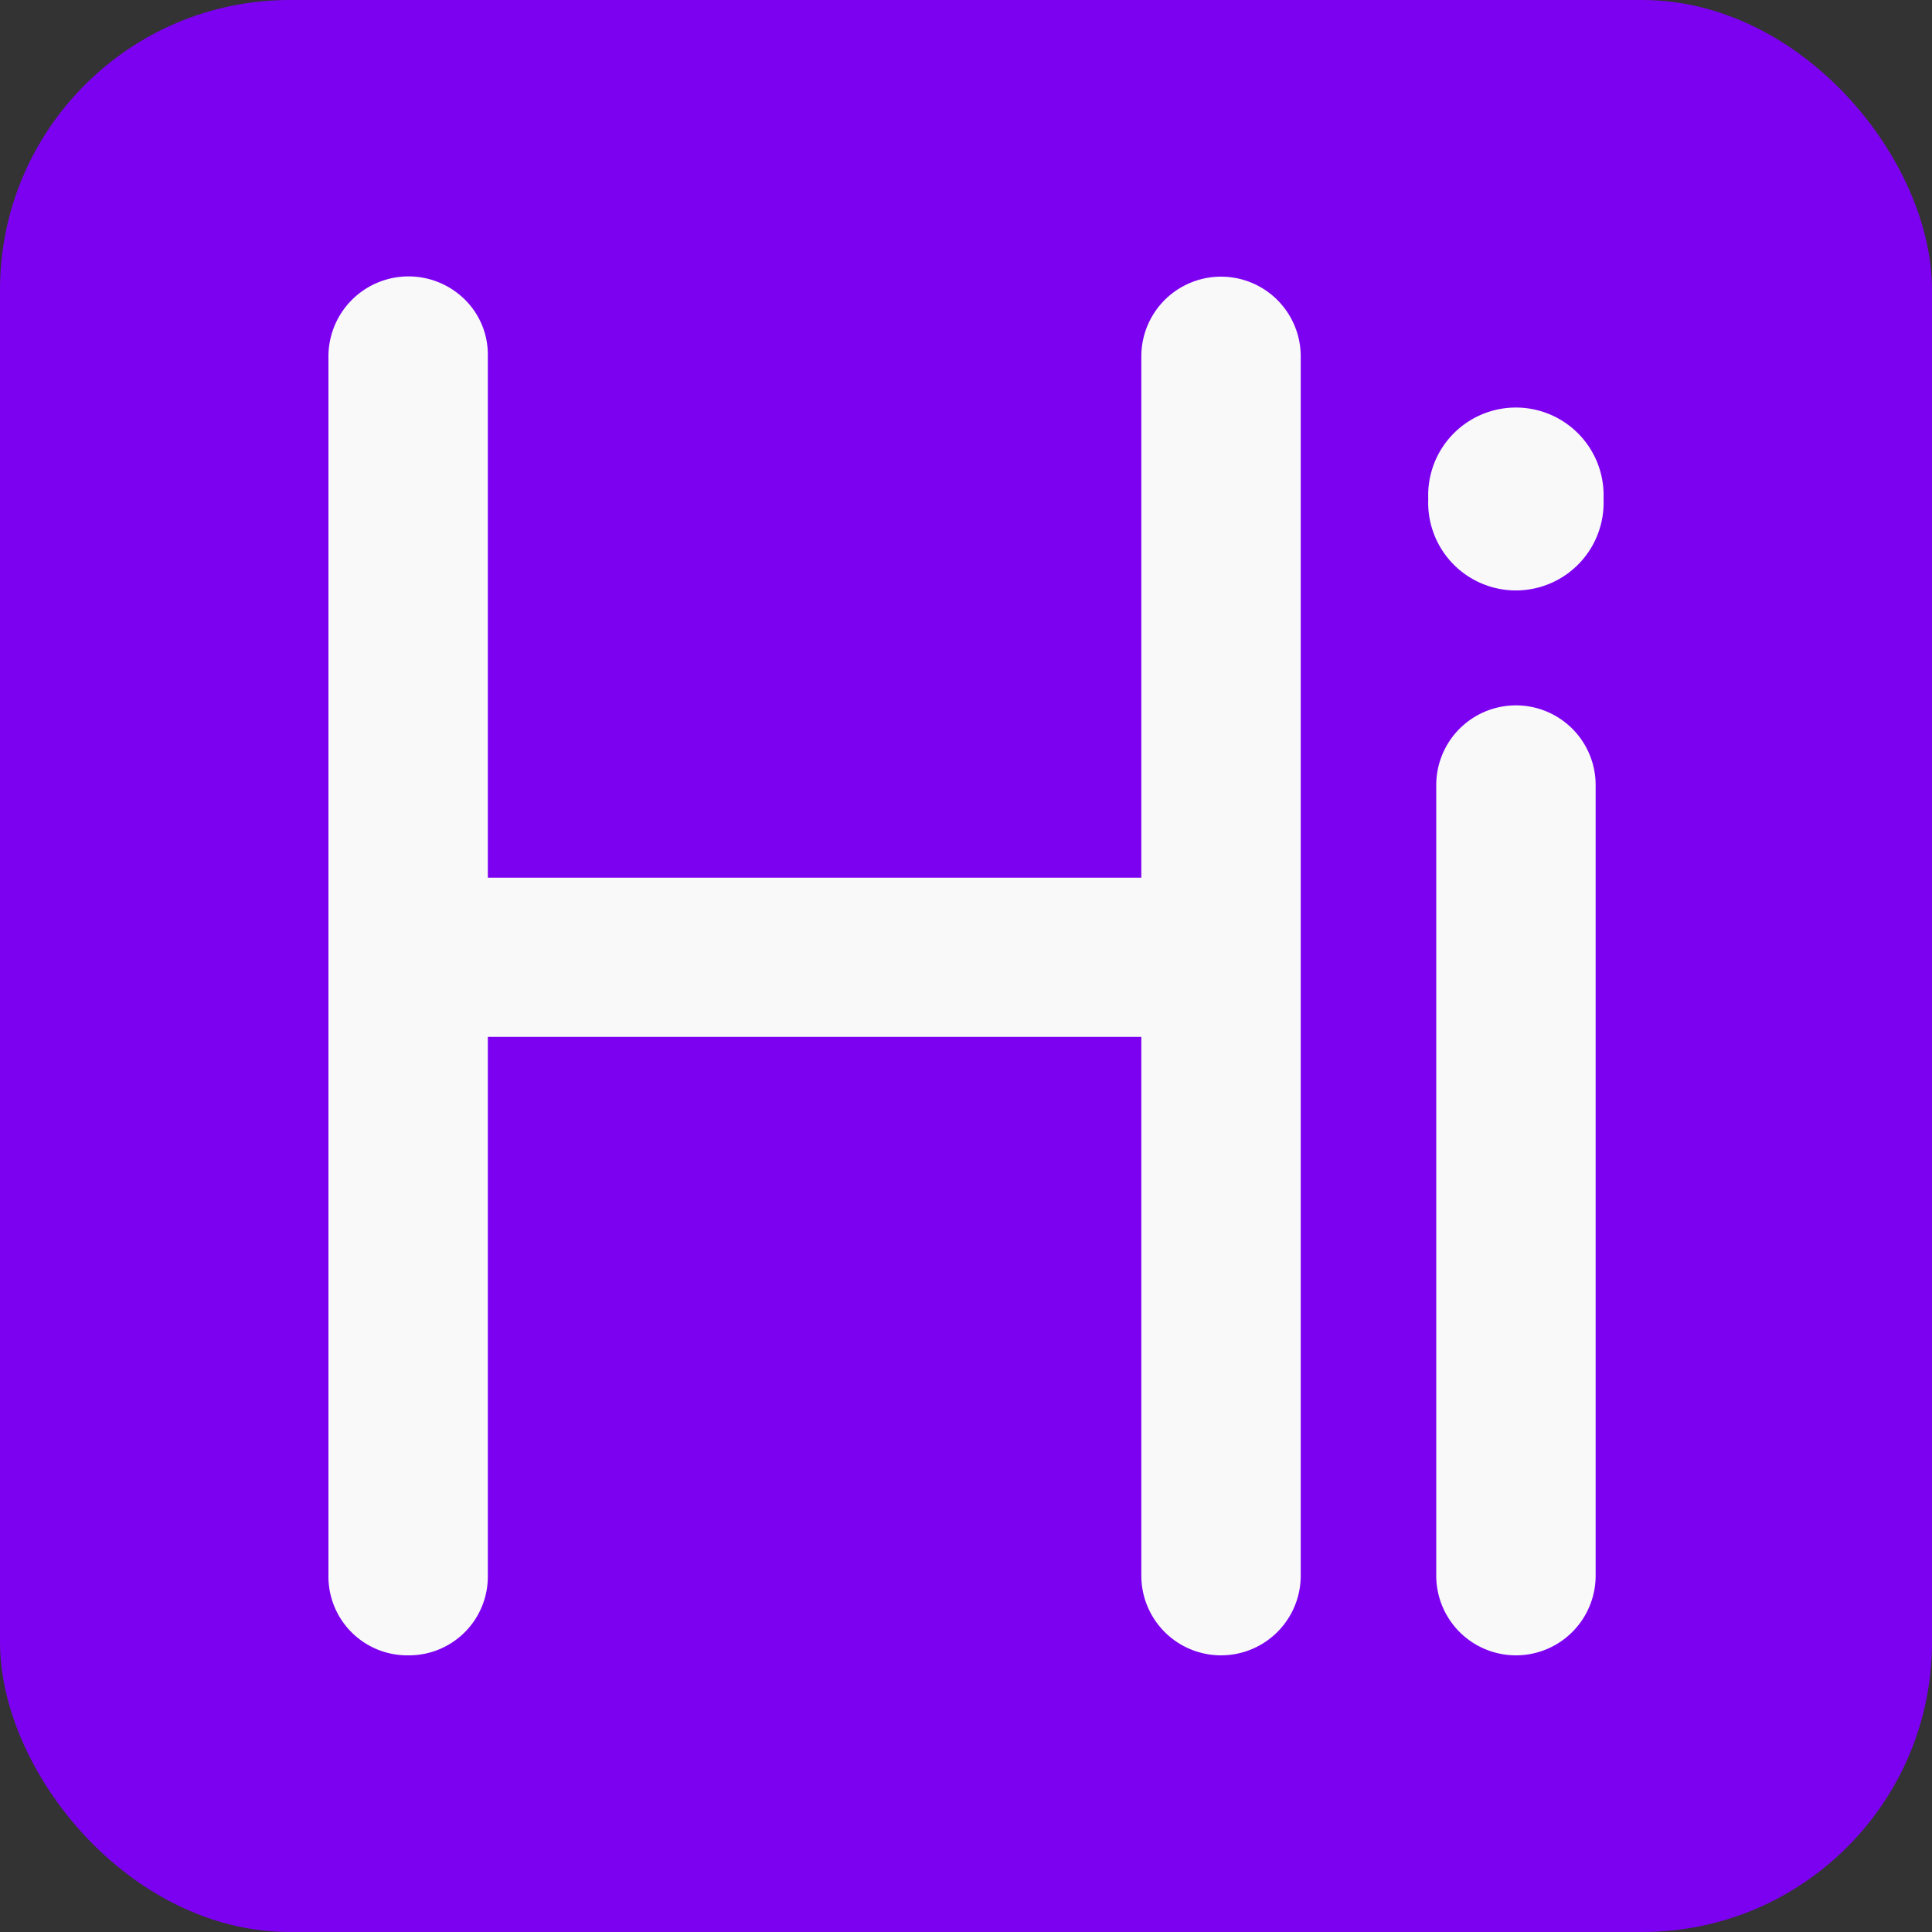 <svg xmlns="http://www.w3.org/2000/svg" viewBox="0 0 200 200"><rect x="0" y="0" width="200" height="200" fill="#333333" stroke="none"/><defs><style>.cls-1{fill:#7d01f1;}.cls-2{fill:#f9f9f9;}</style></defs><g id="图层_2" data-name="图层 2"><g id="图层_1-2" data-name="图层 1"><rect class="cls-1" width="200" height="200" rx="30"/><path class="cls-2" d="M50.5,163.11a8.16,8.16,0,0,1-8.25,8.25A8.16,8.16,0,0,1,34,163.11V36.89A8.29,8.29,0,0,1,48.11,31a8,8,0,0,1,2.39,5.86v54h67.65V36.89a8.25,8.25,0,1,1,16.5,0V163.11a8.25,8.25,0,1,1-16.5,0V107.34H50.5Z"/><path class="cls-2" d="M147.85,51.57a9.08,9.08,0,1,1,18.15,0v.17a9.08,9.08,0,1,1-18.15,0Zm17.33,111.54a8.25,8.25,0,1,1-16.5,0V81.27a8.25,8.25,0,1,1,16.5,0Z"/></g></g></svg>